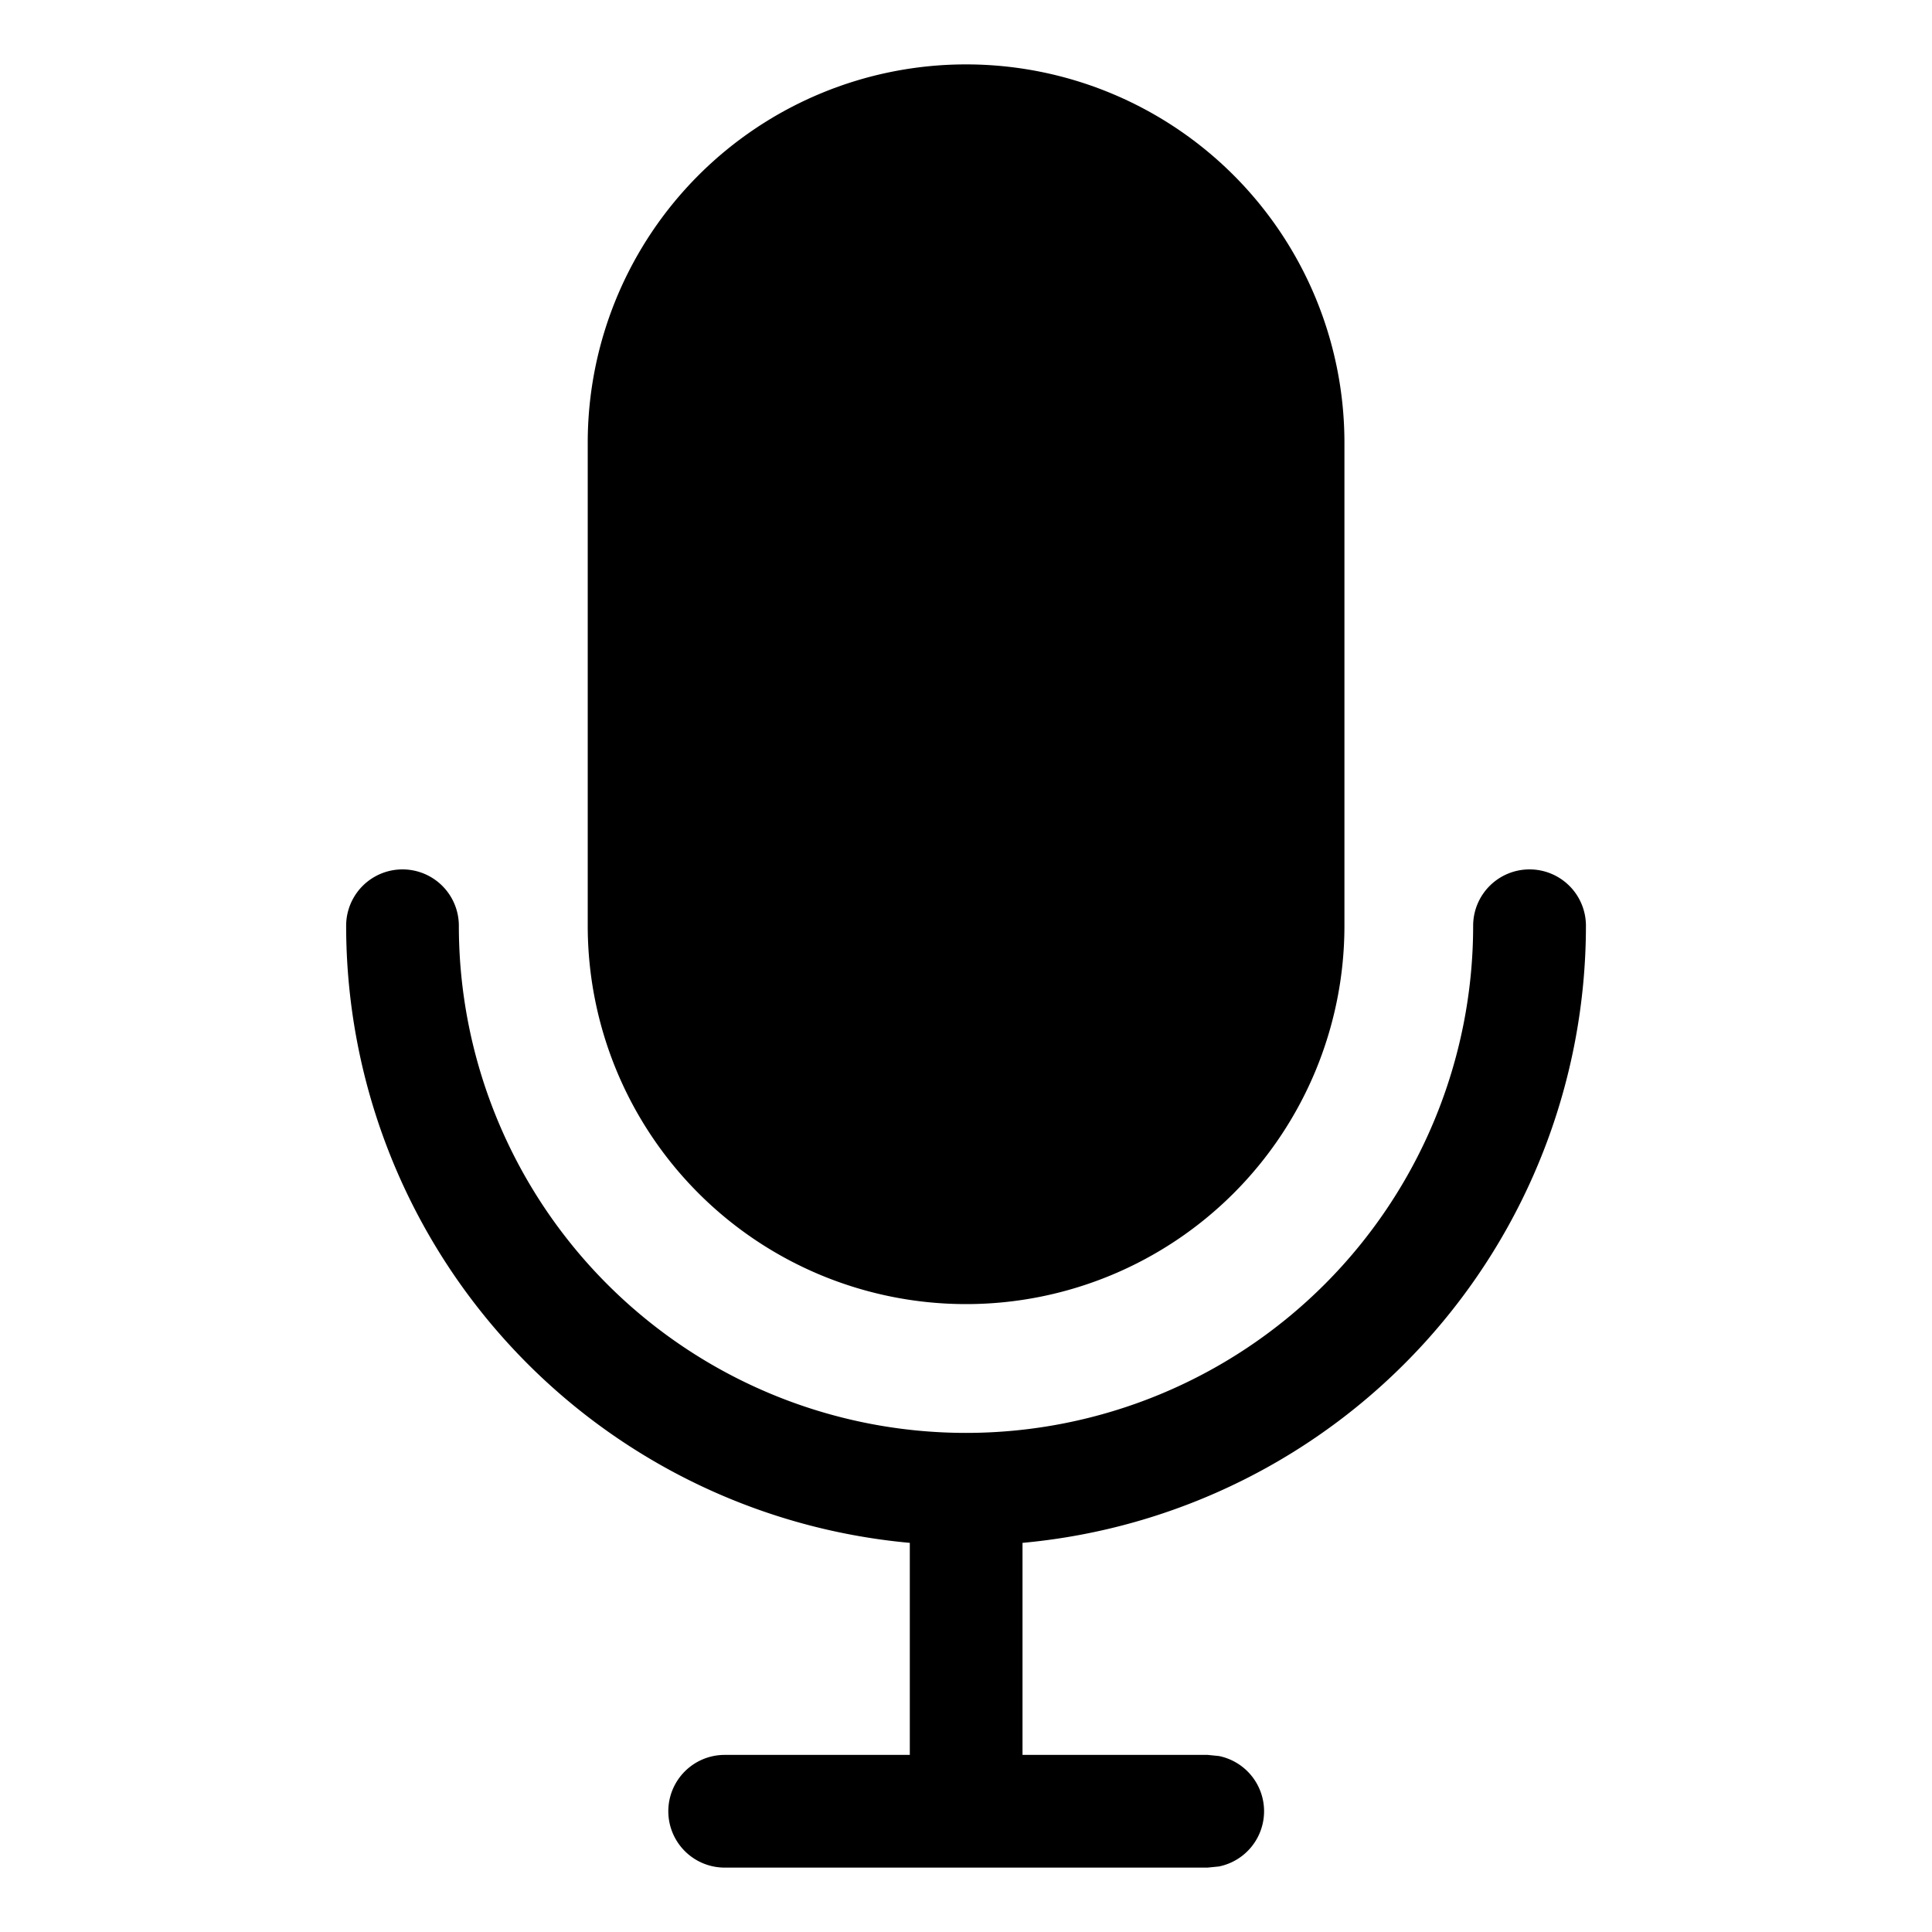 <svg width="24" height="24" viewBox="0 0 24 24" fill="none" xmlns="http://www.w3.org/2000/svg"><path d="M19.001 10.8a.7.7 0 01.7.7 7.7 7.7 0 01-6.999 7.666V21.8h2.3l.14.014a.7.7 0 010 1.372l-.14.014h-6a.7.7 0 010-1.4h2.3v-2.634A7.699 7.699 0 014.3 11.5a.7.7 0 011.4 0 6.3 6.3 0 0012.6 0 .7.7 0 01.7-.7zm-7-10a4.7 4.7 0 014.7 4.7v6a4.7 4.7 0 01-9.4 0v-6A4.7 4.7 0 0112 .8z" fill="#000"/></svg>